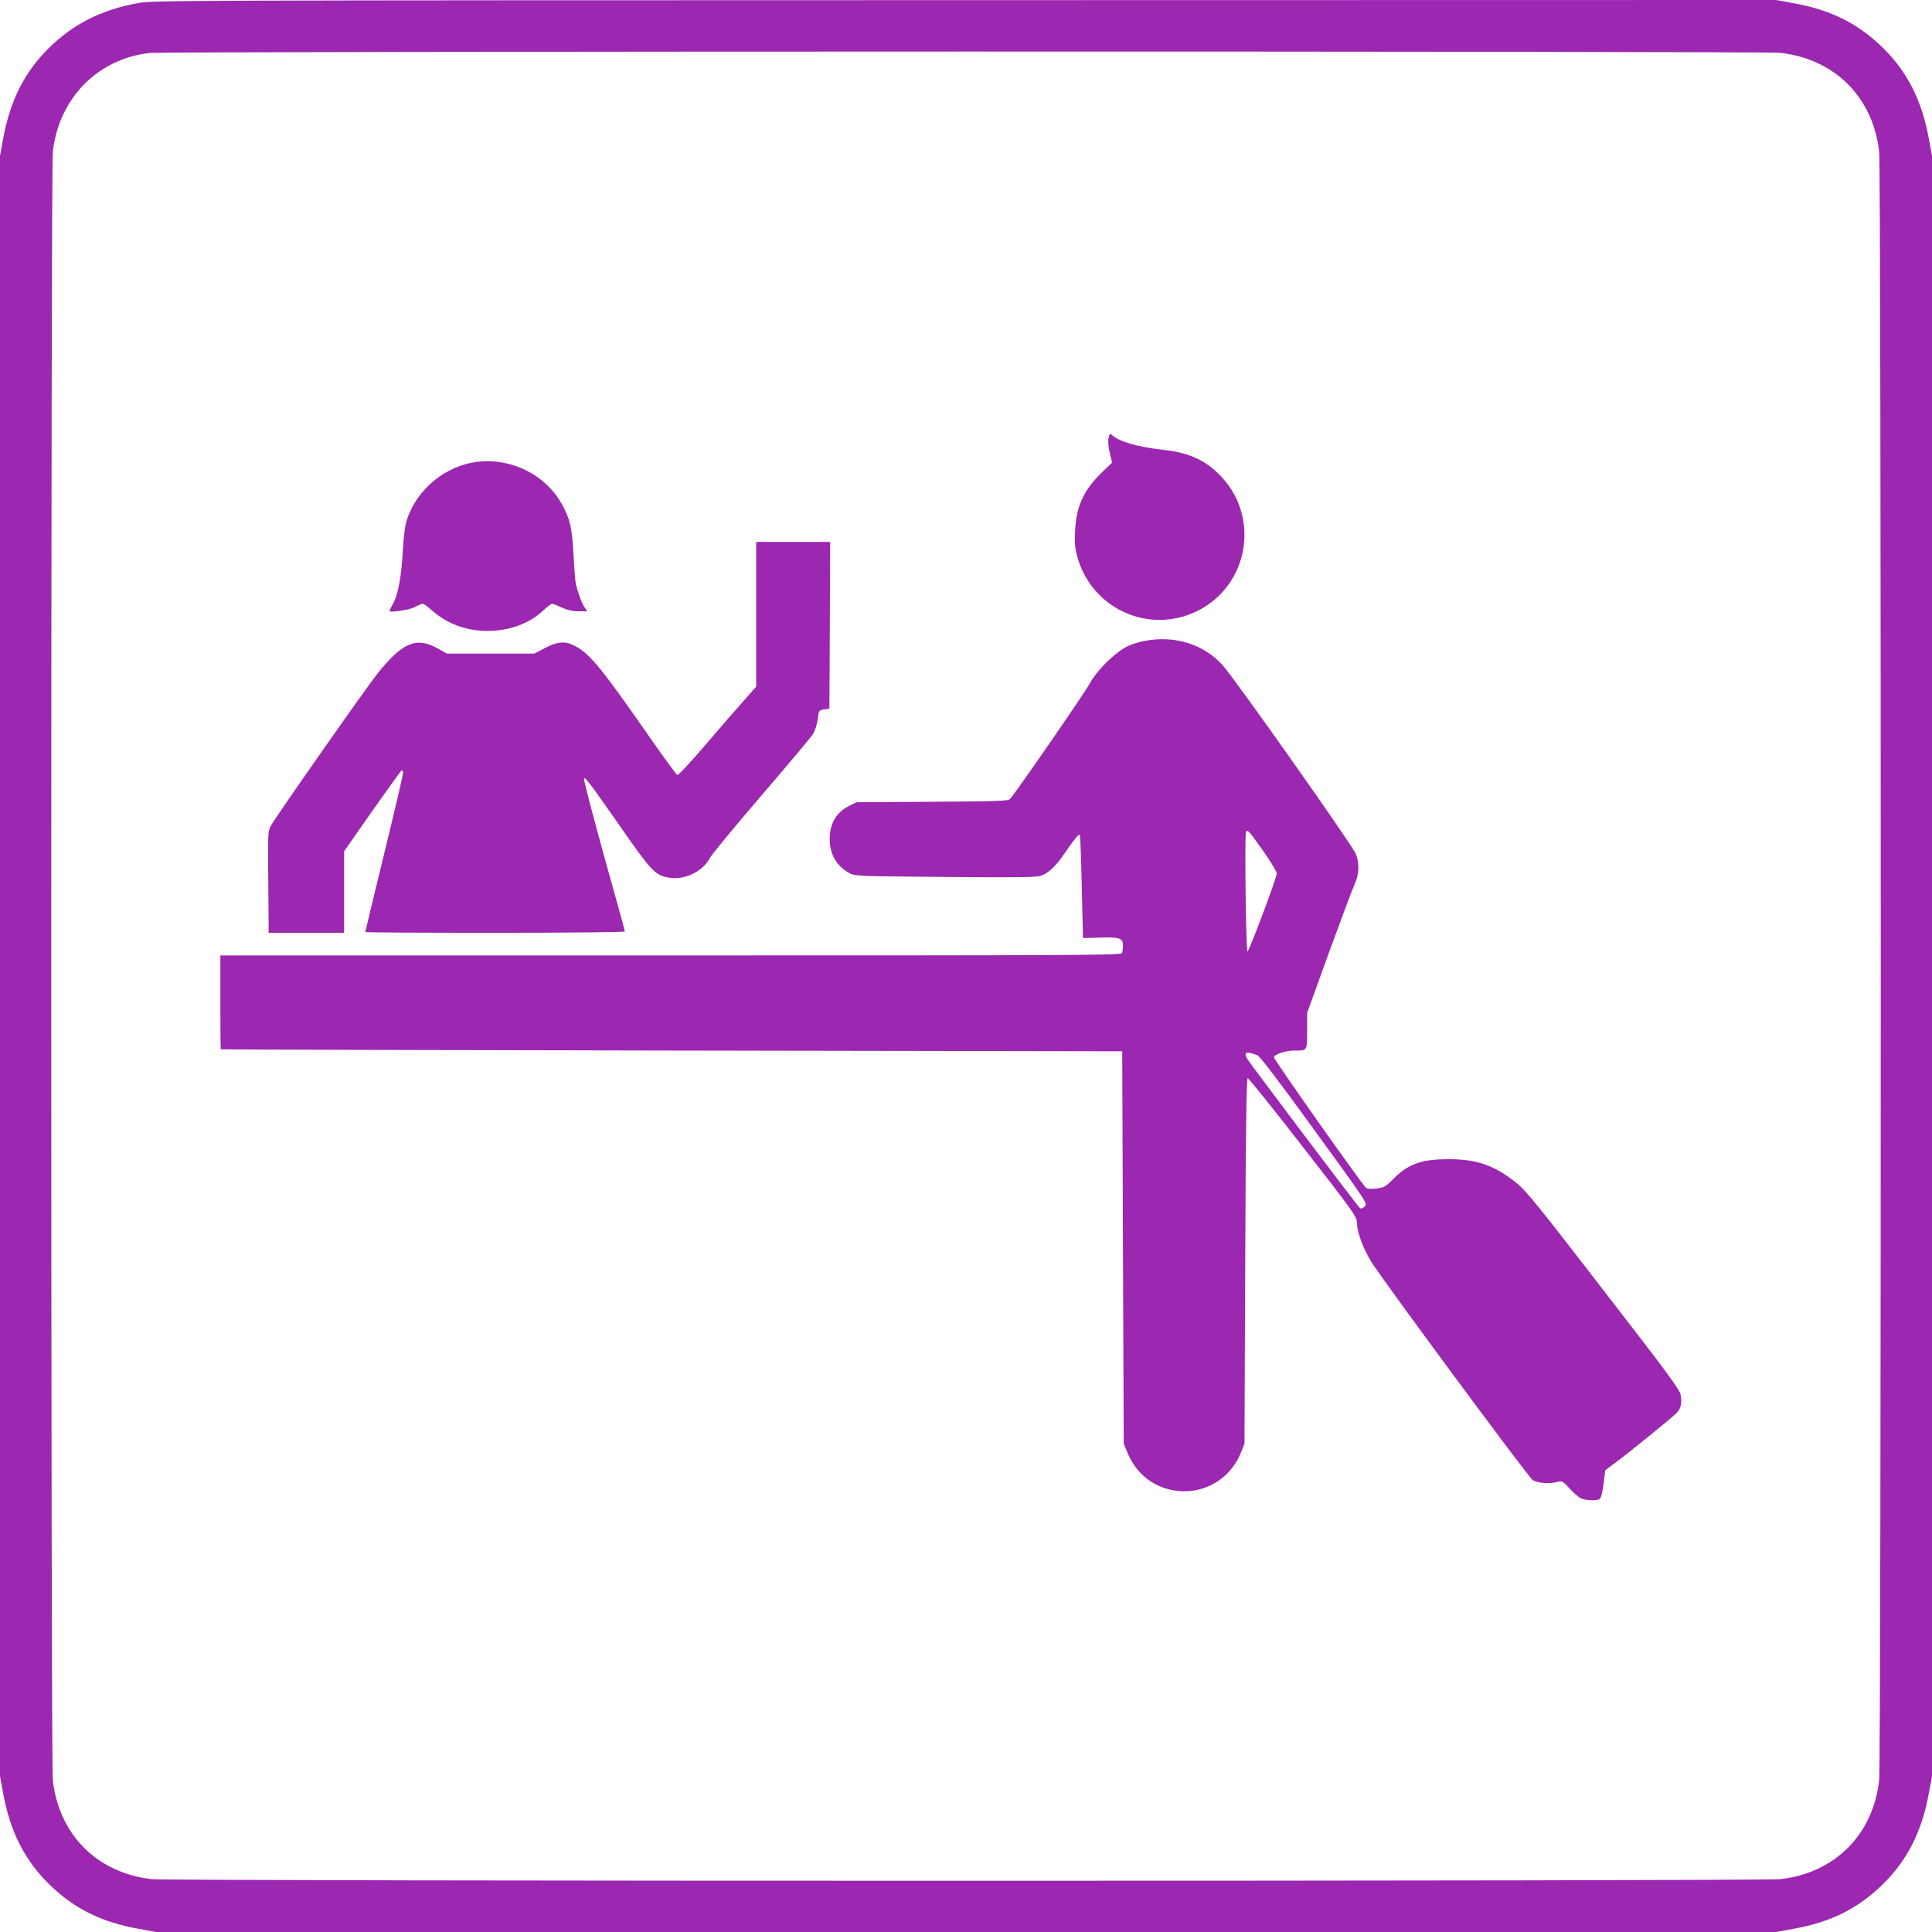 <?xml version="1.0" standalone="no"?>
<!DOCTYPE svg PUBLIC "-//W3C//DTD SVG 20010904//EN"
 "http://www.w3.org/TR/2001/REC-SVG-20010904/DTD/svg10.dtd">
<svg version="1.0" xmlns="http://www.w3.org/2000/svg"
 width="1280pt" height="1280pt" viewBox="0 0 1280 1280"
 preserveAspectRatio="xMidYMid meet">
<g transform="translate(0,1280) scale(0.1,-0.1)"
fill="#9c27b0" stroke="none">
<path d="M911 12779 c-242 -45 -427 -139 -588 -298 -161 -159 -257 -350 -302
-600 l-21 -114 0 -5367 0 -5367 21 -114 c45 -250 141 -441 302 -600 164 -162
347 -254 596 -298 l114 -21 5367 0 5367 0 114 21 c249 44 432 136 596 298 161
159 257 350 302 600 l21 114 0 5367 0 5367 -21 114 c-45 250 -141 441 -302
600 -164 162 -347 254 -596 298 l-114 21 -5376 -1 c-5269 -1 -5378 -1 -5480
-20z m10884 -329 c361 -41 614 -294 655 -655 14 -125 14 -10665 0 -10790 -41
-361 -294 -614 -655 -655 -125 -14 -10665 -14 -10790 0 -361 41 -614 294 -655
655 -14 125 -14 10665 0 10790 40 353 295 614 640 654 110 12 10692 13 10805
1z"/>
<path d="M7344 9895 c-4 -22 0 -60 9 -98 l15 -62 -63 -60 c-123 -118 -175
-228 -182 -390 -4 -74 -1 -117 12 -165 91 -349 471 -526 793 -370 338 163 423
608 170 885 -103 113 -216 166 -393 185 -165 18 -289 54 -336 96 -16 15 -18
13 -25 -21z"/>
<path d="M3160 9740 c-208 -26 -395 -179 -463 -379 -13 -38 -22 -105 -28 -206
-10 -178 -31 -294 -65 -354 -13 -24 -24 -46 -24 -48 0 -14 130 5 168 25 23 12
47 22 53 22 6 0 34 -20 62 -45 101 -89 226 -135 367 -135 144 0 276 48 370
136 26 24 52 44 58 44 5 0 34 -11 64 -25 37 -17 70 -25 111 -25 l58 0 -19 28
c-17 24 -38 81 -57 152 -3 14 -10 99 -15 190 -10 183 -23 242 -77 339 -109
196 -335 309 -563 281z"/>
<path d="M5010 8730 l0 -479 -82 -93 c-46 -51 -161 -184 -256 -295 -98 -115
-178 -200 -185 -197 -7 3 -91 118 -187 256 -319 458 -394 549 -494 600 -62 32
-114 28 -195 -15 l-70 -37 -290 0 -290 0 -67 37 c-138 75 -230 35 -395 -172
-72 -90 -681 -959 -704 -1005 -21 -40 -21 -41 -17 -427 l2 -283 250 0 250 0 0
270 0 270 185 265 c102 145 190 267 195 270 6 3 10 -4 10 -17 0 -12 -56 -253
-125 -535 -69 -282 -125 -515 -125 -518 0 -3 387 -5 860 -5 507 0 860 4 860 9
0 5 -63 233 -140 508 -76 274 -135 502 -131 506 9 9 47 -42 236 -313 218 -312
237 -332 337 -346 99 -14 216 45 260 130 13 24 167 211 343 416 176 204 330
388 343 409 12 21 26 65 30 97 7 58 8 59 42 64 l35 5 3 553 2 552 -245 0 -245
0 0 -480z"/>
<path d="M7585 8554 c-51 -9 -100 -26 -135 -47 -80 -46 -191 -160 -228 -232
-26 -52 -486 -718 -529 -767 -14 -15 -60 -17 -517 -20 l-501 -3 -47 -23 c-87
-43 -131 -117 -131 -222 0 -99 46 -179 128 -223 39 -22 50 -22 635 -27 470 -4
604 -3 636 8 49 16 101 64 159 151 58 86 92 127 99 121 3 -3 9 -159 13 -345
l8 -340 111 3 c132 5 154 -3 154 -53 0 -18 -3 -40 -6 -49 -6 -15 -278 -16
-2990 -16 l-2984 0 0 -310 c0 -170 1 -311 3 -312 1 -2 1345 -5 2987 -8 l2985
-5 5 -1300 5 -1300 23 -55 c49 -120 137 -204 251 -240 207 -66 421 35 503 237
l23 58 5 1209 c3 833 8 1210 16 1213 5 2 171 -204 367 -457 341 -438 357 -462
357 -502 1 -60 37 -159 92 -253 63 -105 1037 -1424 1072 -1450 29 -21 114 -28
169 -12 26 7 33 3 75 -44 26 -28 59 -57 74 -65 30 -15 105 -19 127 -5 8 5 18
45 25 99 l11 91 71 53 c78 57 352 280 396 321 33 31 42 64 34 121 -6 38 -68
123 -512 697 -430 558 -515 662 -576 711 -146 117 -263 158 -448 158 -185 0
-271 -31 -372 -134 -48 -48 -58 -54 -108 -60 -39 -5 -60 -3 -71 6 -24 19 -609
847 -609 863 0 19 79 45 137 45 85 0 83 -4 83 130 l0 119 144 398 c80 219 156
423 170 453 32 67 34 146 7 206 -32 69 -801 1159 -881 1247 -125 139 -317 199
-515 161z m785 -1393 c49 -71 90 -137 89 -148 -1 -30 -183 -515 -194 -517 -10
-1 -20 766 -10 792 8 21 19 9 115 -127z m-40 -1352 c17 -6 143 -172 378 -496
351 -483 353 -486 334 -506 -11 -11 -25 -16 -31 -12 -13 8 -729 957 -749 992
-24 43 -3 50 68 22z"/>
</g>
</svg>

